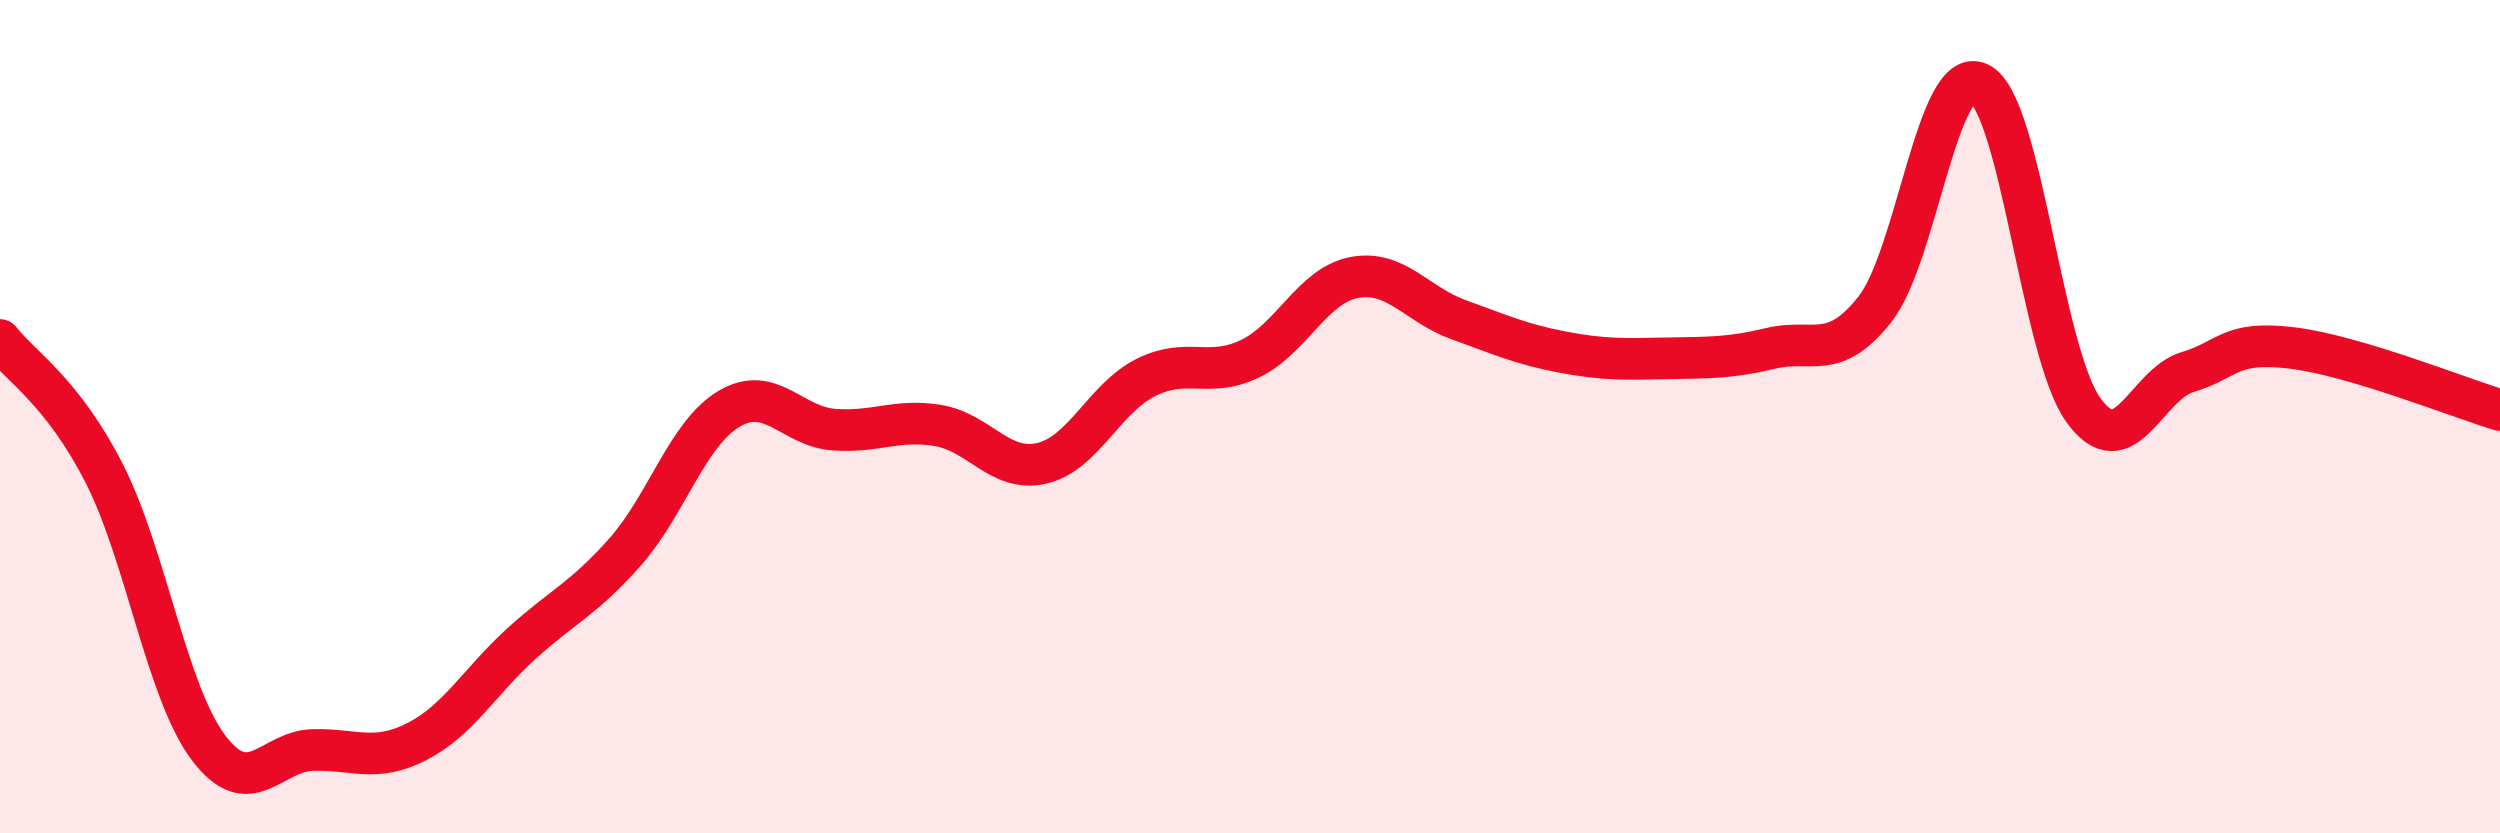 
    <svg width="60" height="20" viewBox="0 0 60 20" xmlns="http://www.w3.org/2000/svg">
      <path
        d="M 0,8.16 C 0.5,8.8 1.5,9.4 2.5,11.36 C 3.5,13.32 4,16.61 5,17.94 C 6,19.27 6.5,18.03 7.5,18 C 8.5,17.97 9,18.31 10,17.8 C 11,17.29 11.5,16.37 12.5,15.46 C 13.5,14.55 14,14.38 15,13.25 C 16,12.12 16.5,10.4 17.5,9.81 C 18.5,9.22 19,10.23 20,10.31 C 21,10.39 21.5,10.05 22.5,10.21 C 23.5,10.37 24,11.35 25,11.12 C 26,10.89 26.5,9.56 27.5,9.06 C 28.5,8.56 29,9.09 30,8.61 C 31,8.13 31.5,6.85 32.5,6.66 C 33.5,6.47 34,7.31 35,7.67 C 36,8.03 36.5,8.26 37.5,8.45 C 38.5,8.64 39,8.62 40,8.6 C 41,8.58 41.5,8.6 42.5,8.36 C 43.5,8.12 44,8.69 45,7.42 C 46,6.15 46.5,1.52 47.5,2 C 48.5,2.48 49,8.45 50,9.84 C 51,11.23 51.5,9.23 52.5,8.93 C 53.5,8.63 53.5,8.17 55,8.35 C 56.5,8.53 59,9.54 60,9.84L60 20L0 20Z"
        fill="#EB0A25"
        opacity="0.1"
        stroke-linecap="round"
        stroke-linejoin="round"
      />
      <path
        d="M 0,8.16 C 0.5,8.8 1.5,9.4 2.5,11.36 C 3.5,13.32 4,16.61 5,17.94 C 6,19.27 6.5,18.03 7.5,18 C 8.5,17.97 9,18.31 10,17.8 C 11,17.29 11.5,16.37 12.5,15.46 C 13.5,14.55 14,14.38 15,13.25 C 16,12.12 16.5,10.4 17.5,9.81 C 18.5,9.22 19,10.23 20,10.31 C 21,10.39 21.5,10.05 22.5,10.21 C 23.5,10.37 24,11.35 25,11.12 C 26,10.89 26.5,9.56 27.5,9.06 C 28.5,8.56 29,9.09 30,8.61 C 31,8.13 31.5,6.85 32.5,6.66 C 33.5,6.47 34,7.31 35,7.67 C 36,8.03 36.5,8.26 37.5,8.45 C 38.5,8.64 39,8.62 40,8.6 C 41,8.58 41.5,8.6 42.5,8.36 C 43.5,8.12 44,8.69 45,7.42 C 46,6.15 46.5,1.52 47.5,2 C 48.5,2.48 49,8.45 50,9.84 C 51,11.23 51.5,9.23 52.5,8.93 C 53.5,8.63 53.5,8.17 55,8.35 C 56.5,8.53 59,9.54 60,9.84"
        stroke="#EB0A25"
        stroke-width="1"
        fill="none"
        stroke-linecap="round"
        stroke-linejoin="round"
      />
    </svg>
  